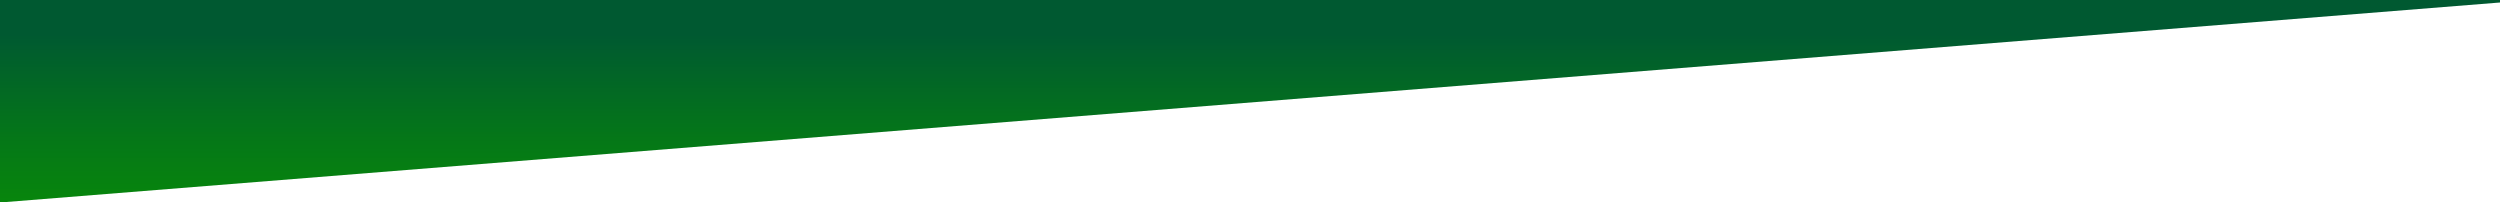<?xml version="1.0" encoding="UTF-8"?>
<svg id="_レイヤー_1" data-name="レイヤー 1" xmlns="http://www.w3.org/2000/svg" preserveAspectRatio="none" width="500" height="40.5" xmlns:xlink="http://www.w3.org/1999/xlink" viewBox="0 0 500 40.5">
  <defs>
    <style>
      .cls-1 {
        fill: url(#_名称未設定グラデーション_6);
      }
    </style>
    <linearGradient id="_名称未設定グラデーション_6" data-name="名称未設定グラデーション 6" x1="-114.94" y1="458.08" x2="-114.94" y2="458.8" gradientTransform="translate(161359.82 49229.25) scale(1401.69 -107.3)" gradientUnits="userSpaceOnUse">
      <stop offset=".22" stop-color="#0a9500"/>
      <stop offset=".39" stop-color="#088d06"/>
      <stop offset=".63" stop-color="#057817"/>
      <stop offset=".91" stop-color="#005931"/>
    </linearGradient>
  </defs>
  <path id="_パス_5" data-name="パス 5" class="cls-1" d="M0,40.5L500,.5v-.5H0v40.5Z"/>
</svg>